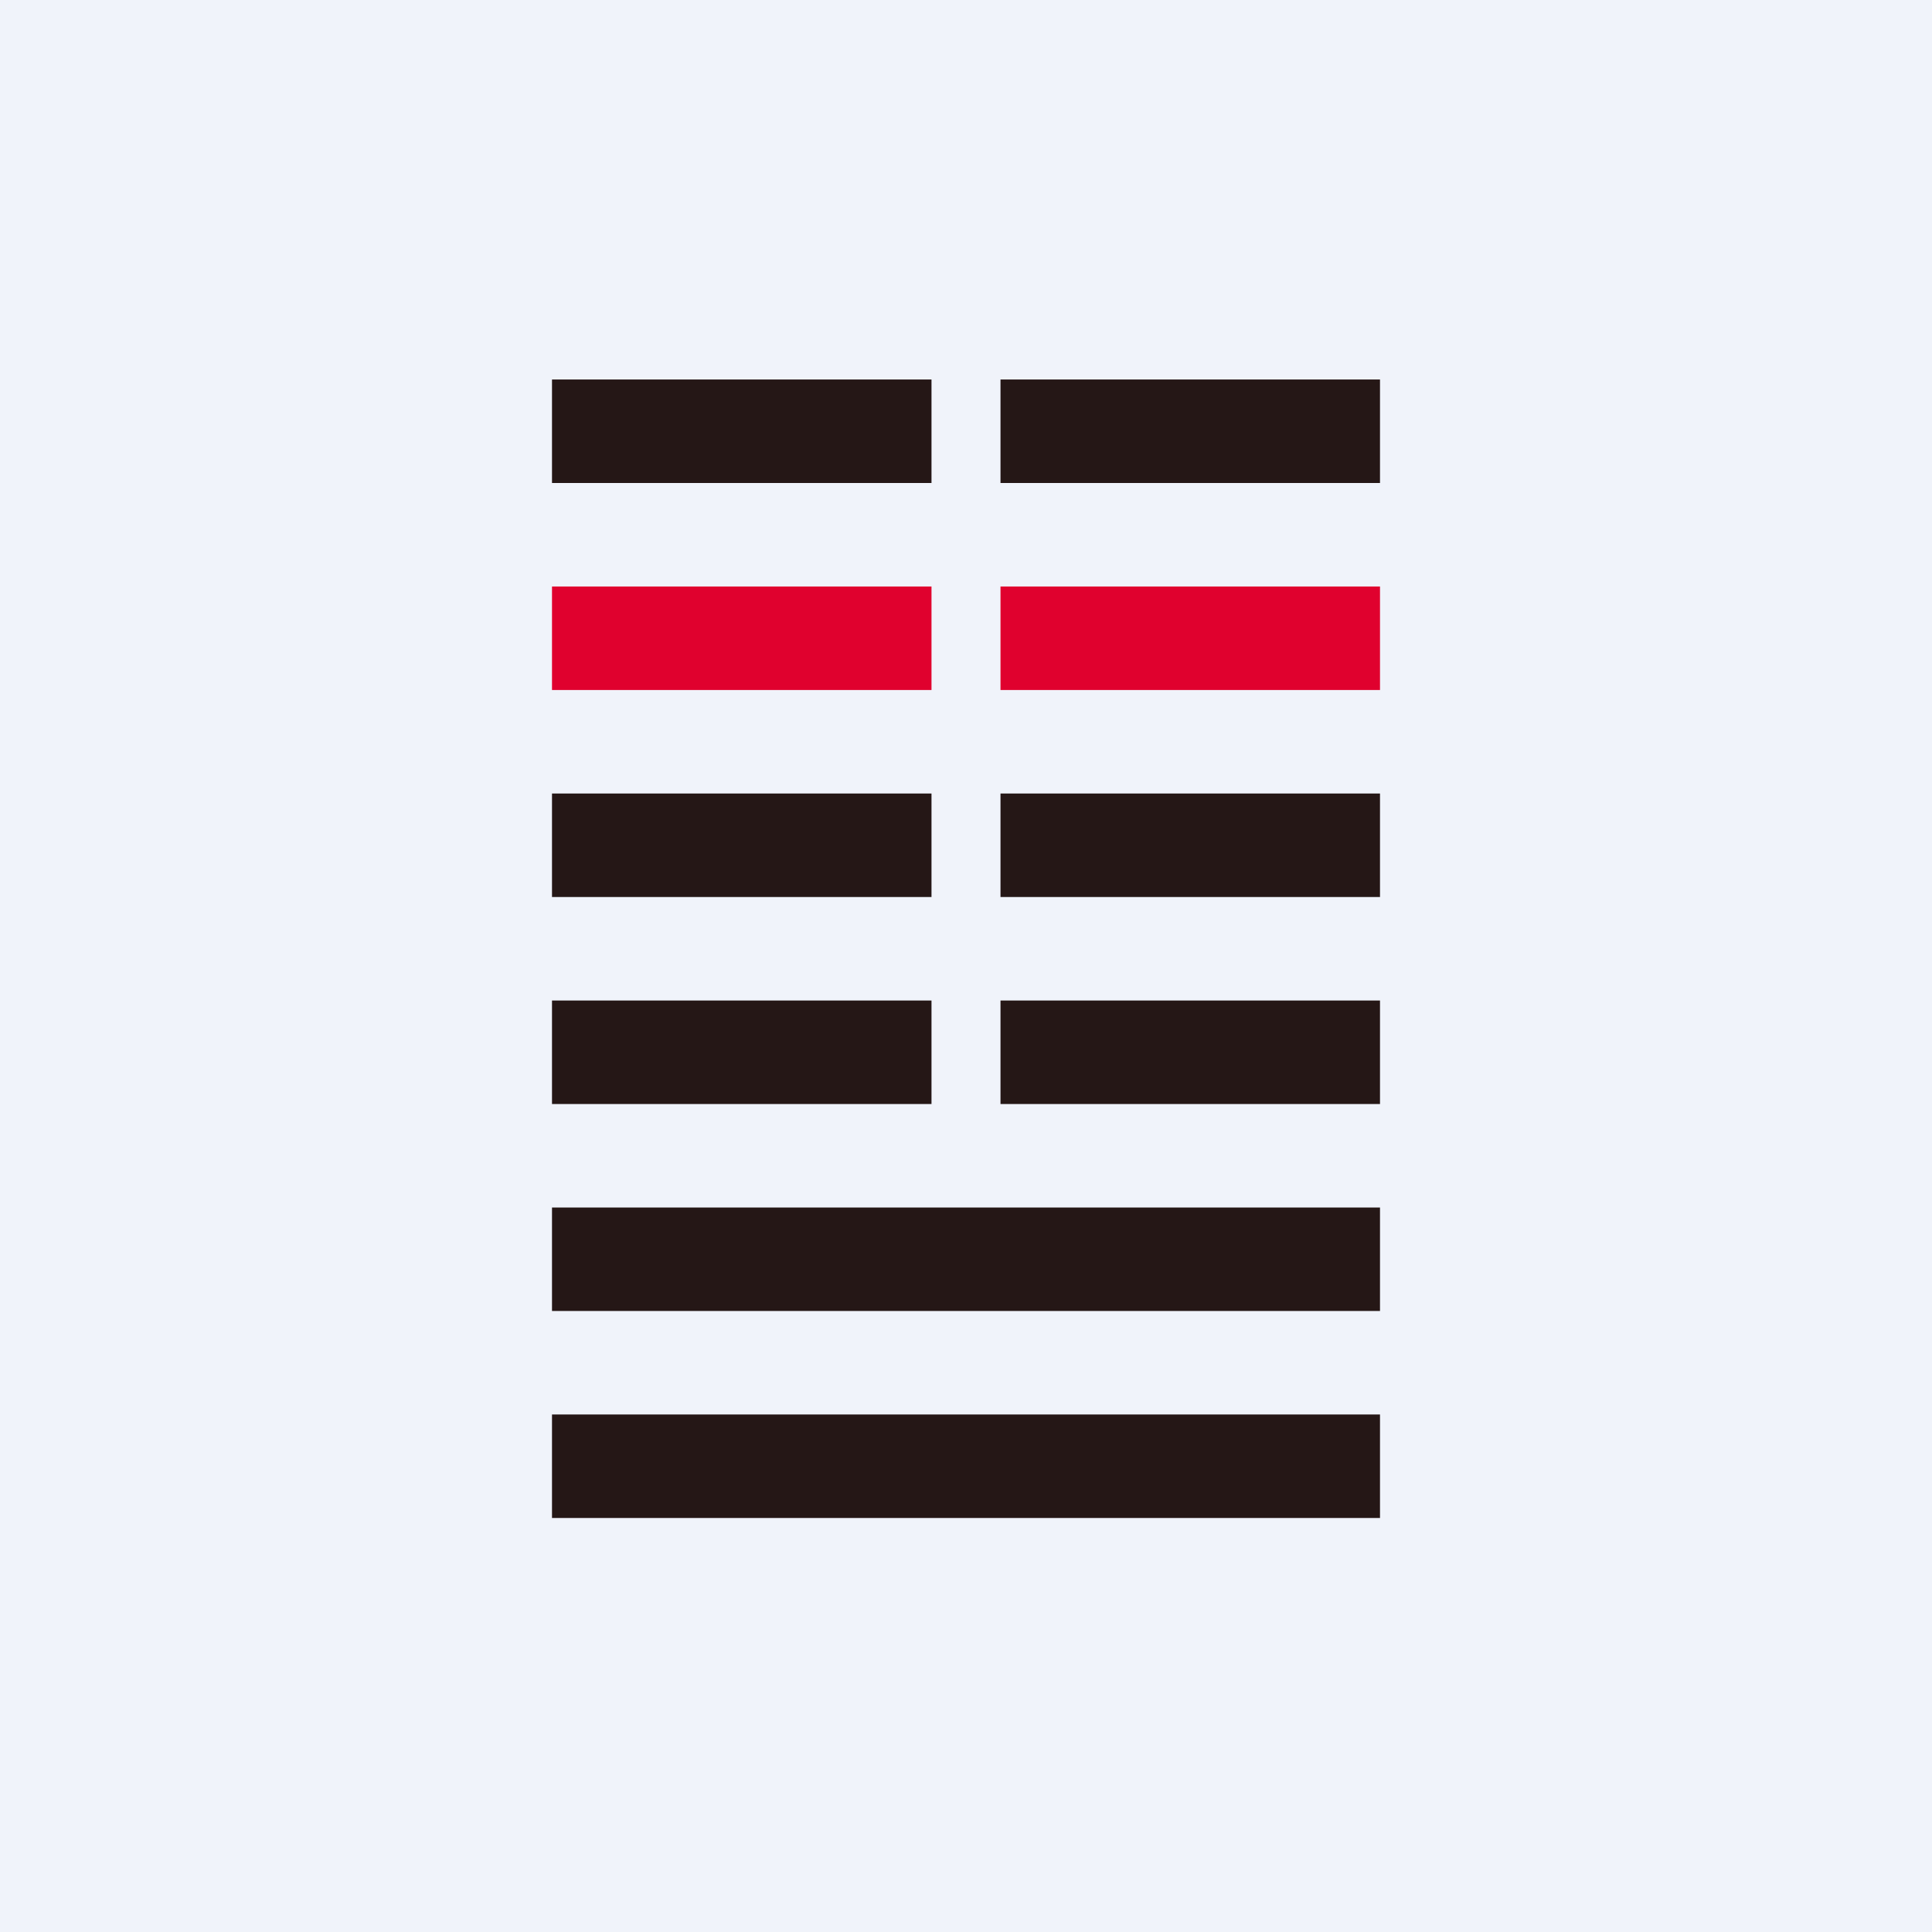 <svg width="56" height="56" viewBox="0 0 56 56" xmlns="http://www.w3.org/2000/svg"><path fill="#F0F3FA" d="M0 0h56v56H0z"/><path fill="#251716" d="M16 11h11v3H16z"/><path fill="#E0012E" d="M16 17h11v3H16z"/><path fill="#251716" d="M16 23h11v3H16zM16 29h11v3H16zM16 35h24v3H16zM16 41h24v3H16zM29 11h11v3H29z"/><path fill="#E0012E" d="M29 17h11v3H29z"/><path fill="#251716" d="M29 23h11v3H29zM29 29h11v3H29z"/></svg>